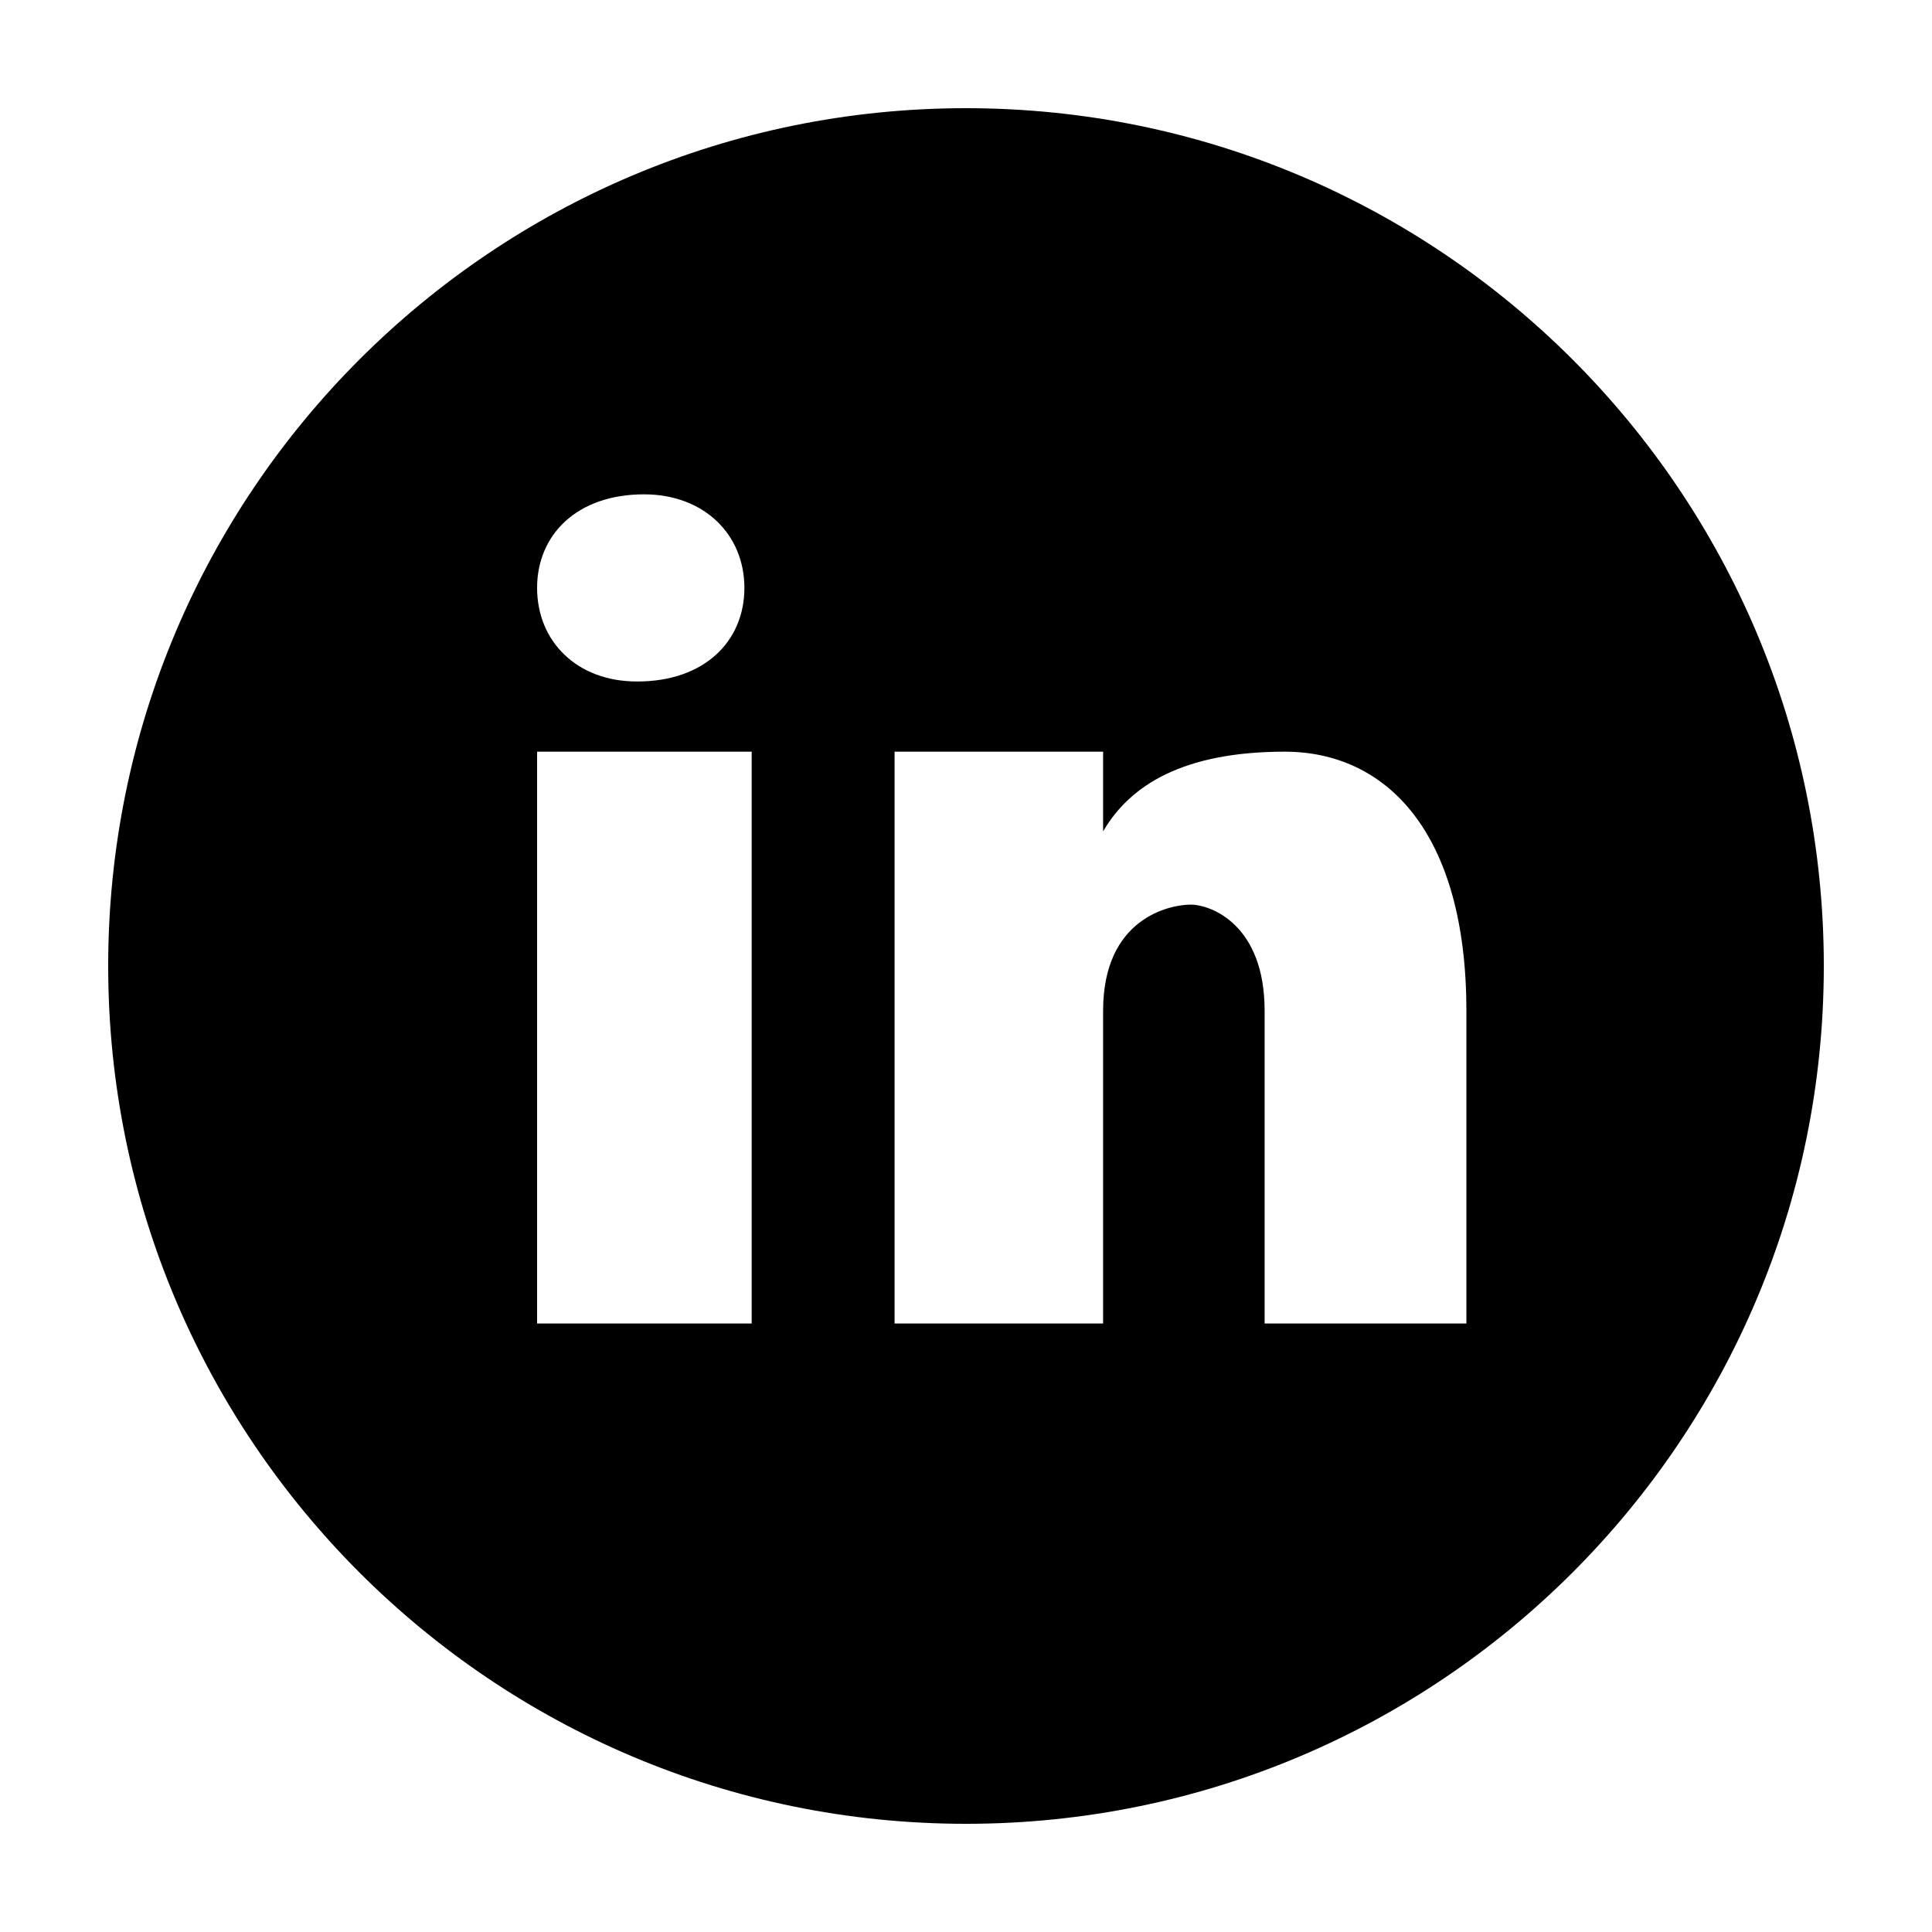 <?xml version="1.0" encoding="UTF-8"?>
<svg xmlns="http://www.w3.org/2000/svg" xmlns:xlink="http://www.w3.org/1999/xlink" viewBox="0 0 30 30" width="30px" height="30px">
<g id="surface892493">
<path style=" stroke:none;fill-rule:nonzero;fill:rgb(0%,0%,0%);fill-opacity:1;" d="M 15 1.68 C 7.645 1.68 1.68 7.645 1.68 15 C 1.68 22.355 7.645 28.32 15 28.32 C 22.355 28.32 28.32 22.355 28.32 15 C 28.32 7.645 22.355 1.68 15 1.68 Z M 10 7.676 C 10.934 7.676 11.559 8.301 11.559 9.129 C 11.559 9.961 10.934 10.582 9.898 10.582 C 8.961 10.586 8.34 9.961 8.34 9.129 C 8.34 8.301 8.961 7.676 10 7.676 Z M 11.672 20.551 L 8.34 20.551 L 8.34 11.672 L 11.672 11.672 Z M 22.77 20.551 L 19.637 20.551 L 19.637 15.695 C 19.637 14.355 18.801 14.047 18.488 14.047 C 18.172 14.047 17.129 14.25 17.129 15.695 C 17.129 15.902 17.129 20.551 17.129 20.551 L 13.891 20.551 L 13.891 11.672 L 17.129 11.672 L 17.129 12.91 C 17.547 12.188 18.383 11.672 19.949 11.672 C 21.516 11.672 22.77 12.91 22.77 15.695 Z M 22.77 20.551 "/>
</g>
</svg>
